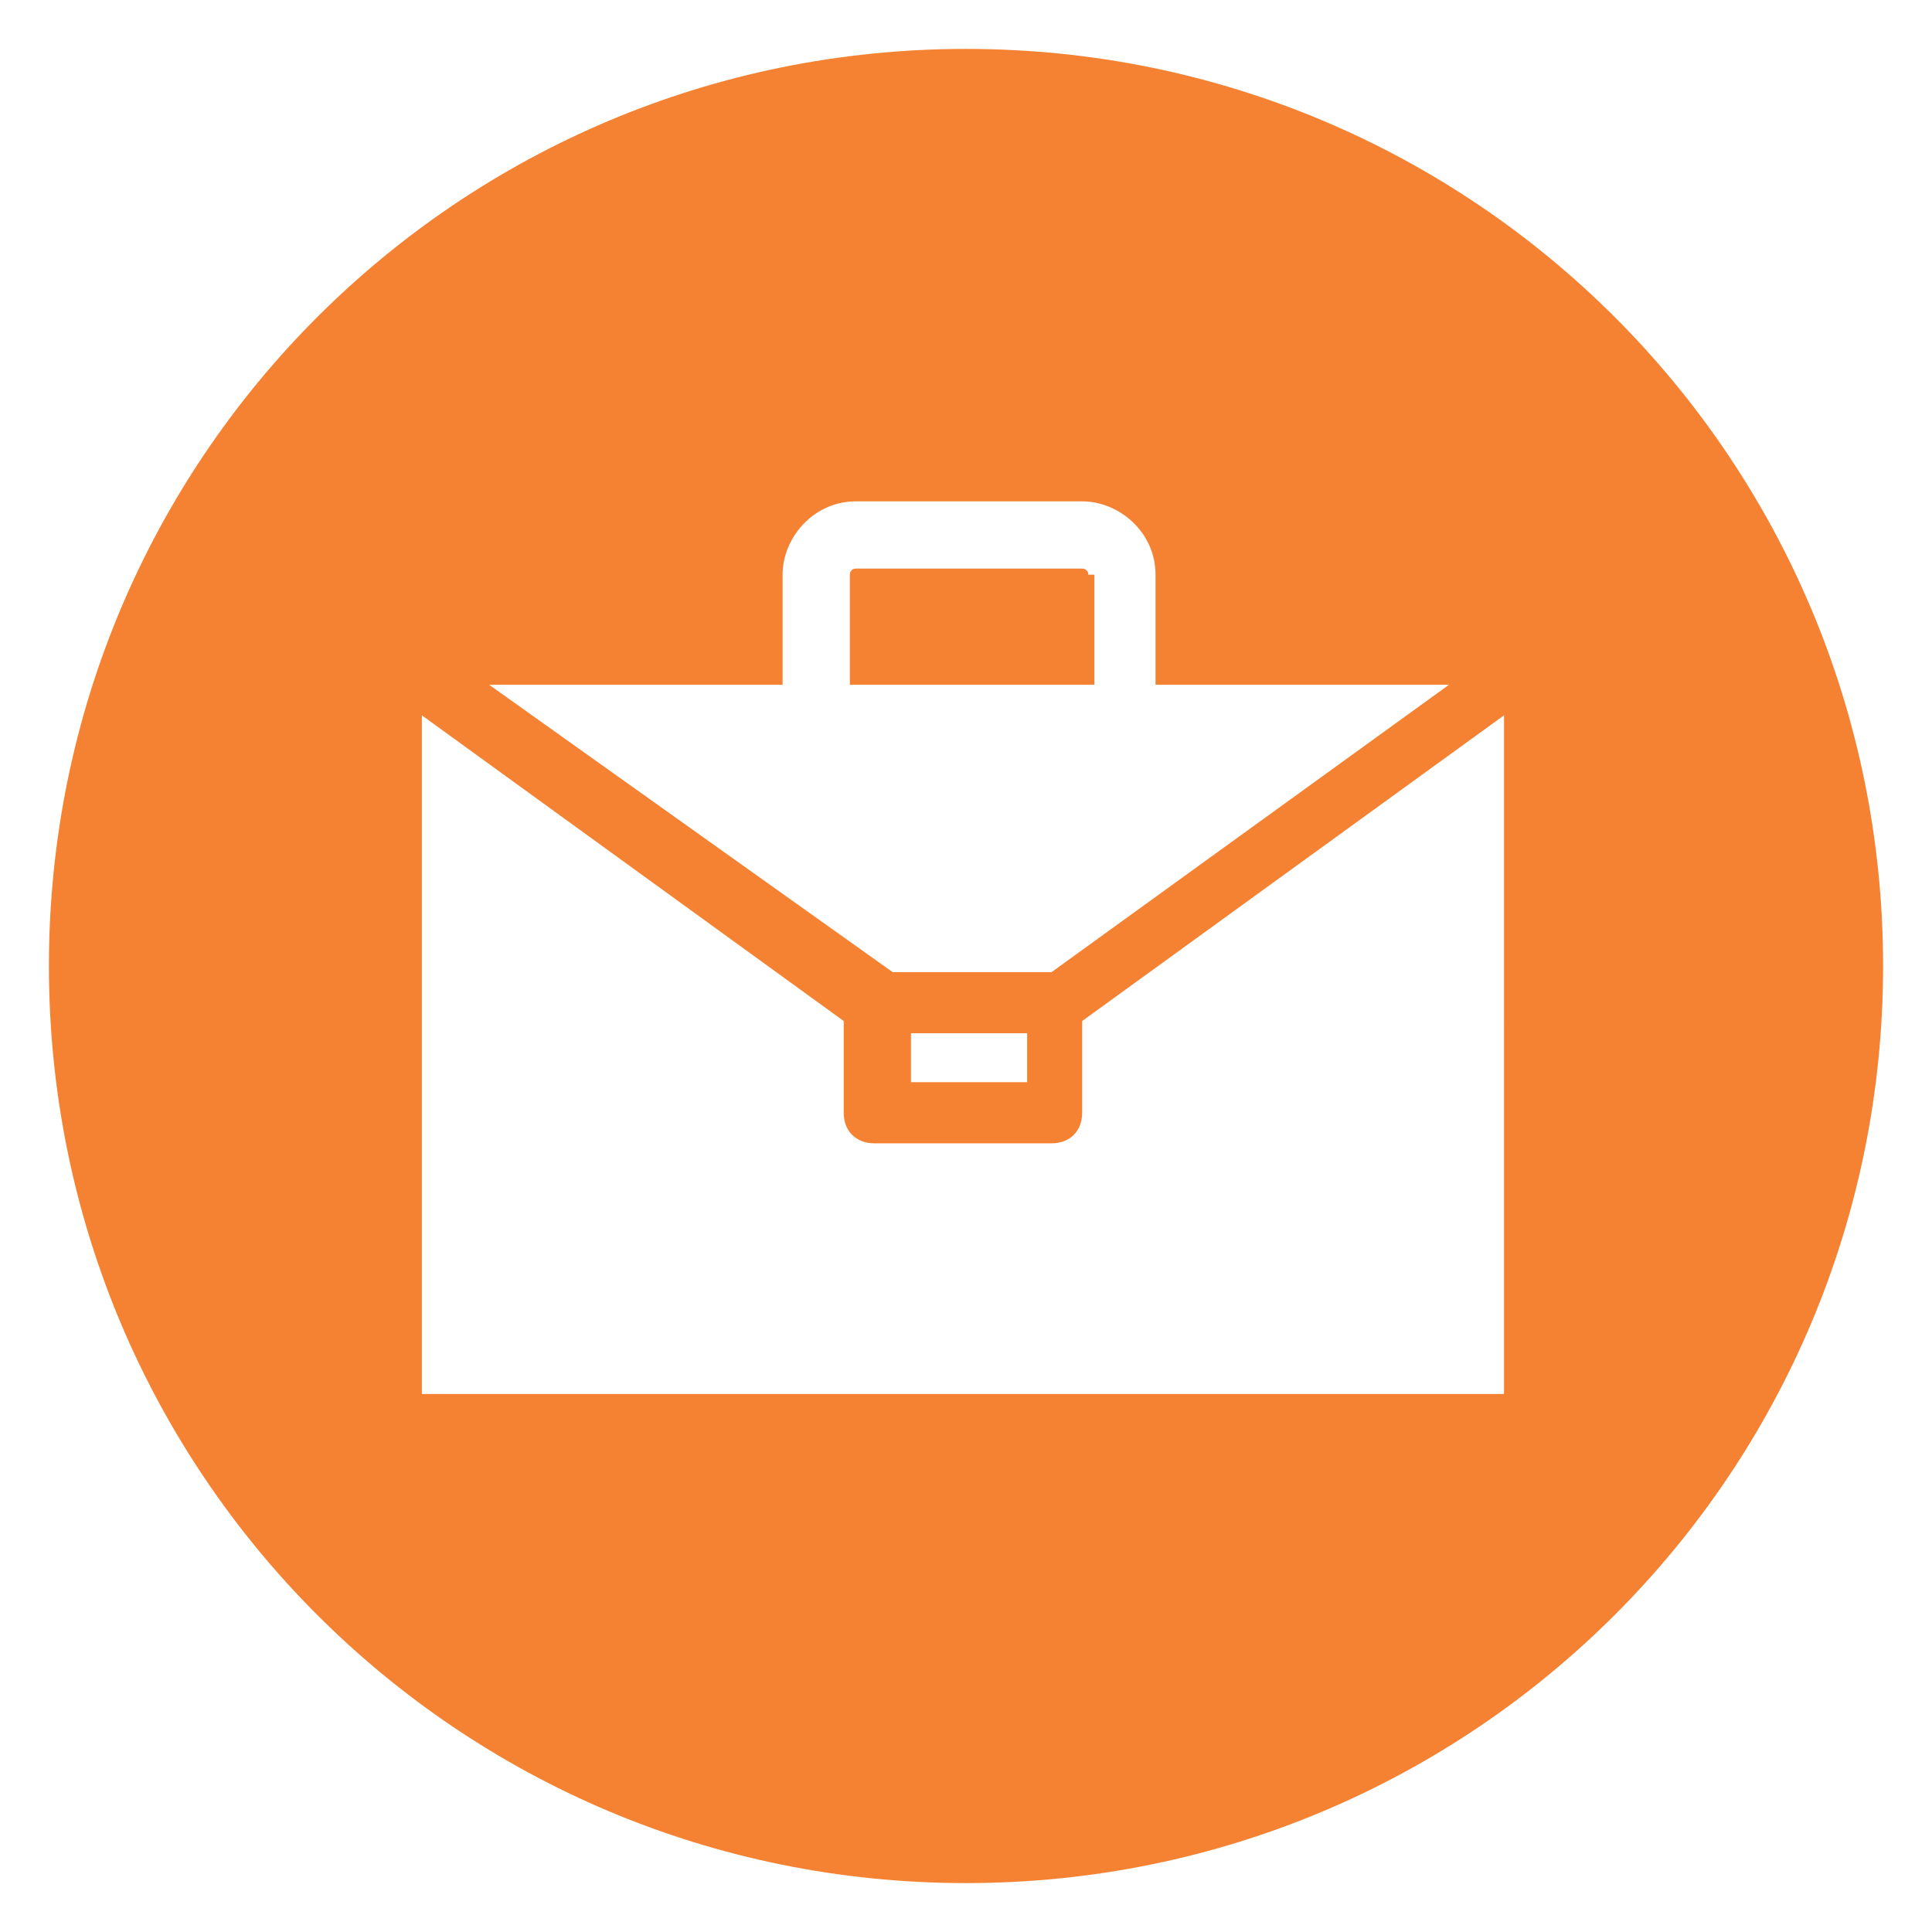 <?xml version="1.0" encoding="utf-8"?>
<!-- Generator: Adobe Illustrator 27.5.0, SVG Export Plug-In . SVG Version: 6.00 Build 0)  -->
<svg version="1.1" id="Layer_1" xmlns="http://www.w3.org/2000/svg" xmlns:xlink="http://www.w3.org/1999/xlink" x="0px" y="0px"
	 viewBox="0 0 31.6 31.6" style="enable-background:new 0 0 31.6 31.6;" xml:space="preserve">
<style type="text/css">
	.st0{clip-path:url(#SVGID_00000037694456201415526650000011532940528224582579_);fill:#F58232;}
</style>
<g>
	<defs>
		<rect id="SVGID_1_" x="0.8" y="0.8" width="30" height="30"/>
	</defs>
	<clipPath id="SVGID_00000019678067583868734530000007986378397182563263_">
		<use xlink:href="#SVGID_1_"  style="overflow:visible;"/>
	</clipPath>
	<path style="clip-path:url(#SVGID_00000019678067583868734530000007986378397182563263_);fill:#F58232;" d="M17.8,9.4
		c0-0.1-0.1-0.1-0.1-0.1h-3.7c-0.1,0-0.1,0.1-0.1,0.1v1.8h4V9.4z"/>
	<path style="clip-path:url(#SVGID_00000019678067583868734530000007986378397182563263_);fill:#F58232;" d="M24.7,22.8H6.9V11.7
		l6.9,5v1.5c0,0.3,0.2,0.5,0.5,0.5h2.9c0.3,0,0.5-0.2,0.5-0.5v-1.5l6.9-5V22.8z M16.8,17.7h-1.9v-0.8h1.9V17.7z M12.8,11.2V9.4
		c0-0.6,0.5-1.2,1.2-1.2h3.7c0.6,0,1.2,0.5,1.2,1.2v1.8h4.8l-6.5,4.7h-2.6L8,11.2H12.8z M15.8,0.8c-8.3,0-15,6.7-15,15
		c0,8.3,6.7,15,15,15s15-6.7,15-15C30.8,7.5,24.1,0.8,15.8,0.8"/>
</g>
</svg>
